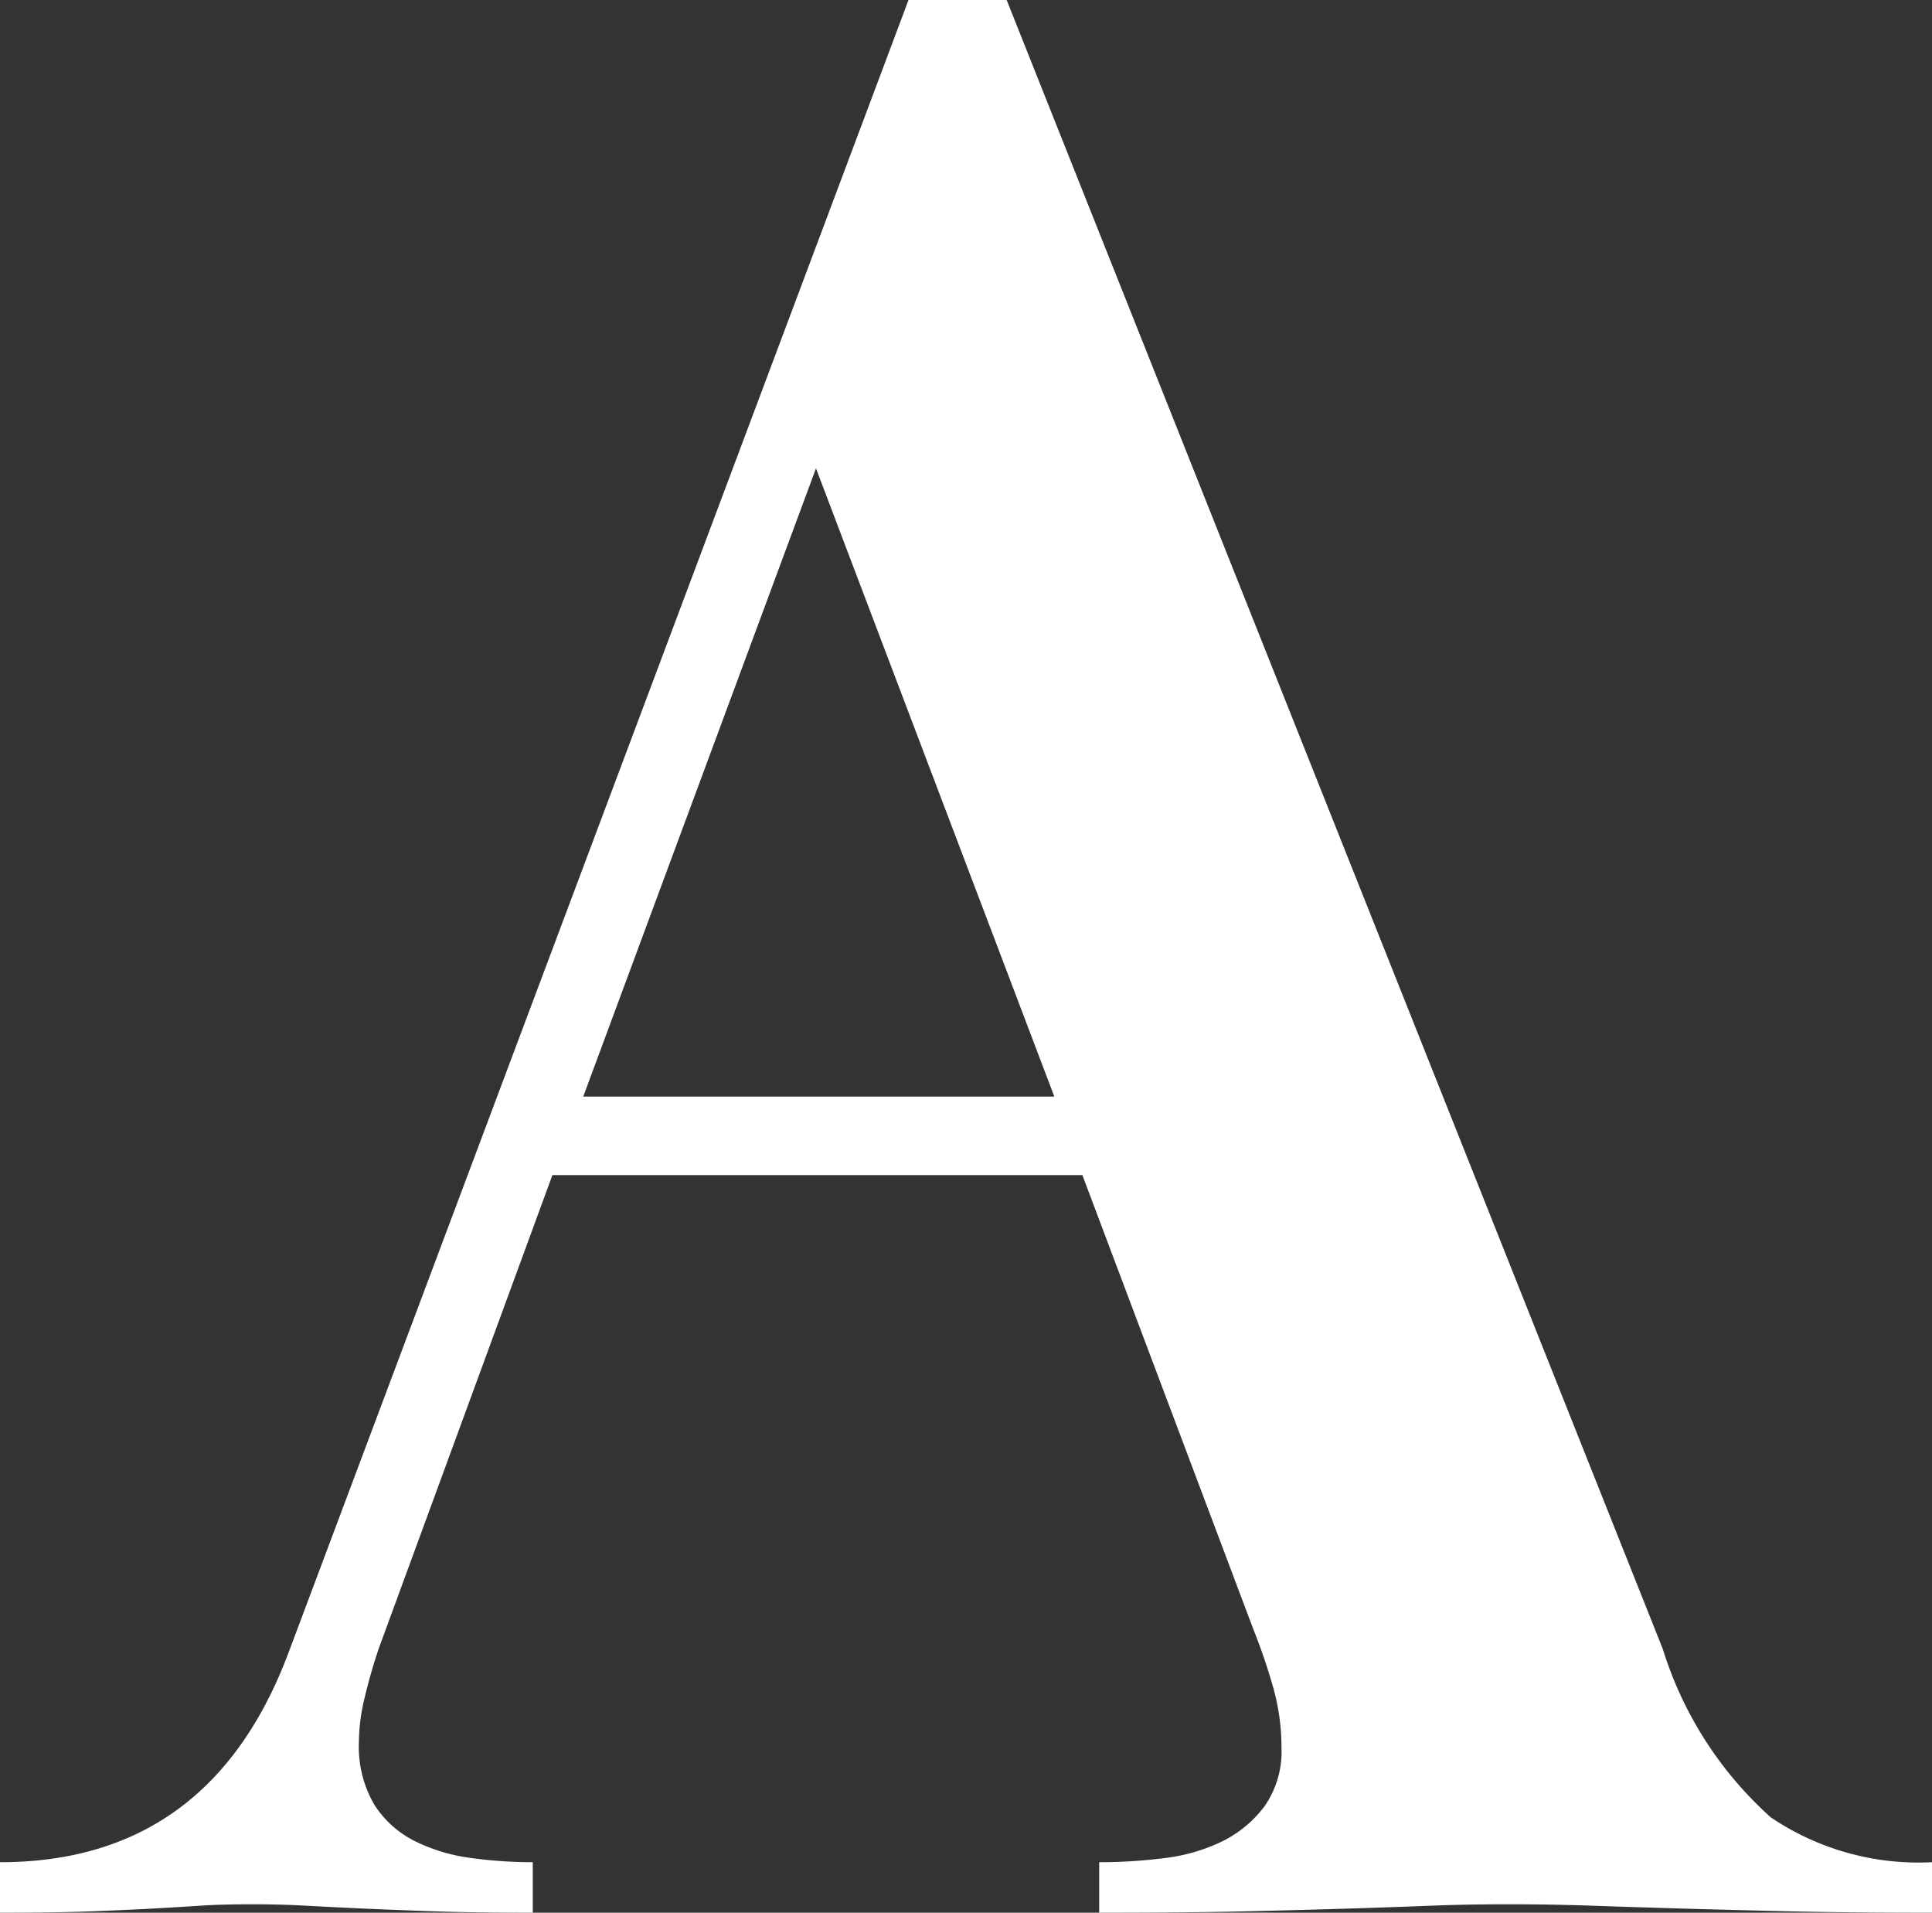 <svg xmlns="http://www.w3.org/2000/svg" width="41.34" height="40.92" viewBox="0 0 41.34 40.92">
  <rect x="0" y="0" width="41.34" height="40.92" fill="#333333" stroke="none"/>
  <path id="パス_2" data-name="パス 2" d="M22.86-15.78H11.52L7.8-5.64q-.18.54-.3,1.05a4.091,4.091,0,0,0-.12.93,2.453,2.453,0,0,0,.33,1.35,2.181,2.181,0,0,0,.87.78,3.817,3.817,0,0,0,1.2.36,9.759,9.759,0,0,0,1.32.09V0Q9.84,0,8.97-.03T7.44-.09q-.66-.03-1.2-.06T5.1-.18q-.66,0-1.11.03T3-.09q-.54.03-1.32.06T-.3,0V-1.08q4.5,0,6.18-4.5L19.14-40.92h2.1L35.28-5.64a8.034,8.034,0,0,0,2.31,3.6,5.647,5.647,0,0,0,3.45.96V0q-1.8,0-3.09-.03T35.64-.09q-1.02-.03-1.89-.06T31.98-.18q-.9,0-1.65.03t-1.71.06q-.96.03-2.22.06T23.22,0V-1.08a10.892,10.892,0,0,0,1.41-.09,3.844,3.844,0,0,0,1.23-.36,2.516,2.516,0,0,0,.9-.75,2.047,2.047,0,0,0,.36-1.26,4.673,4.673,0,0,0-.18-1.29,12.715,12.715,0,0,0-.42-1.23ZM12.18-17.46H22.26L17.16-30.9Z" transform="translate(0.3 40.92)" fill="#fff"/>
</svg>
